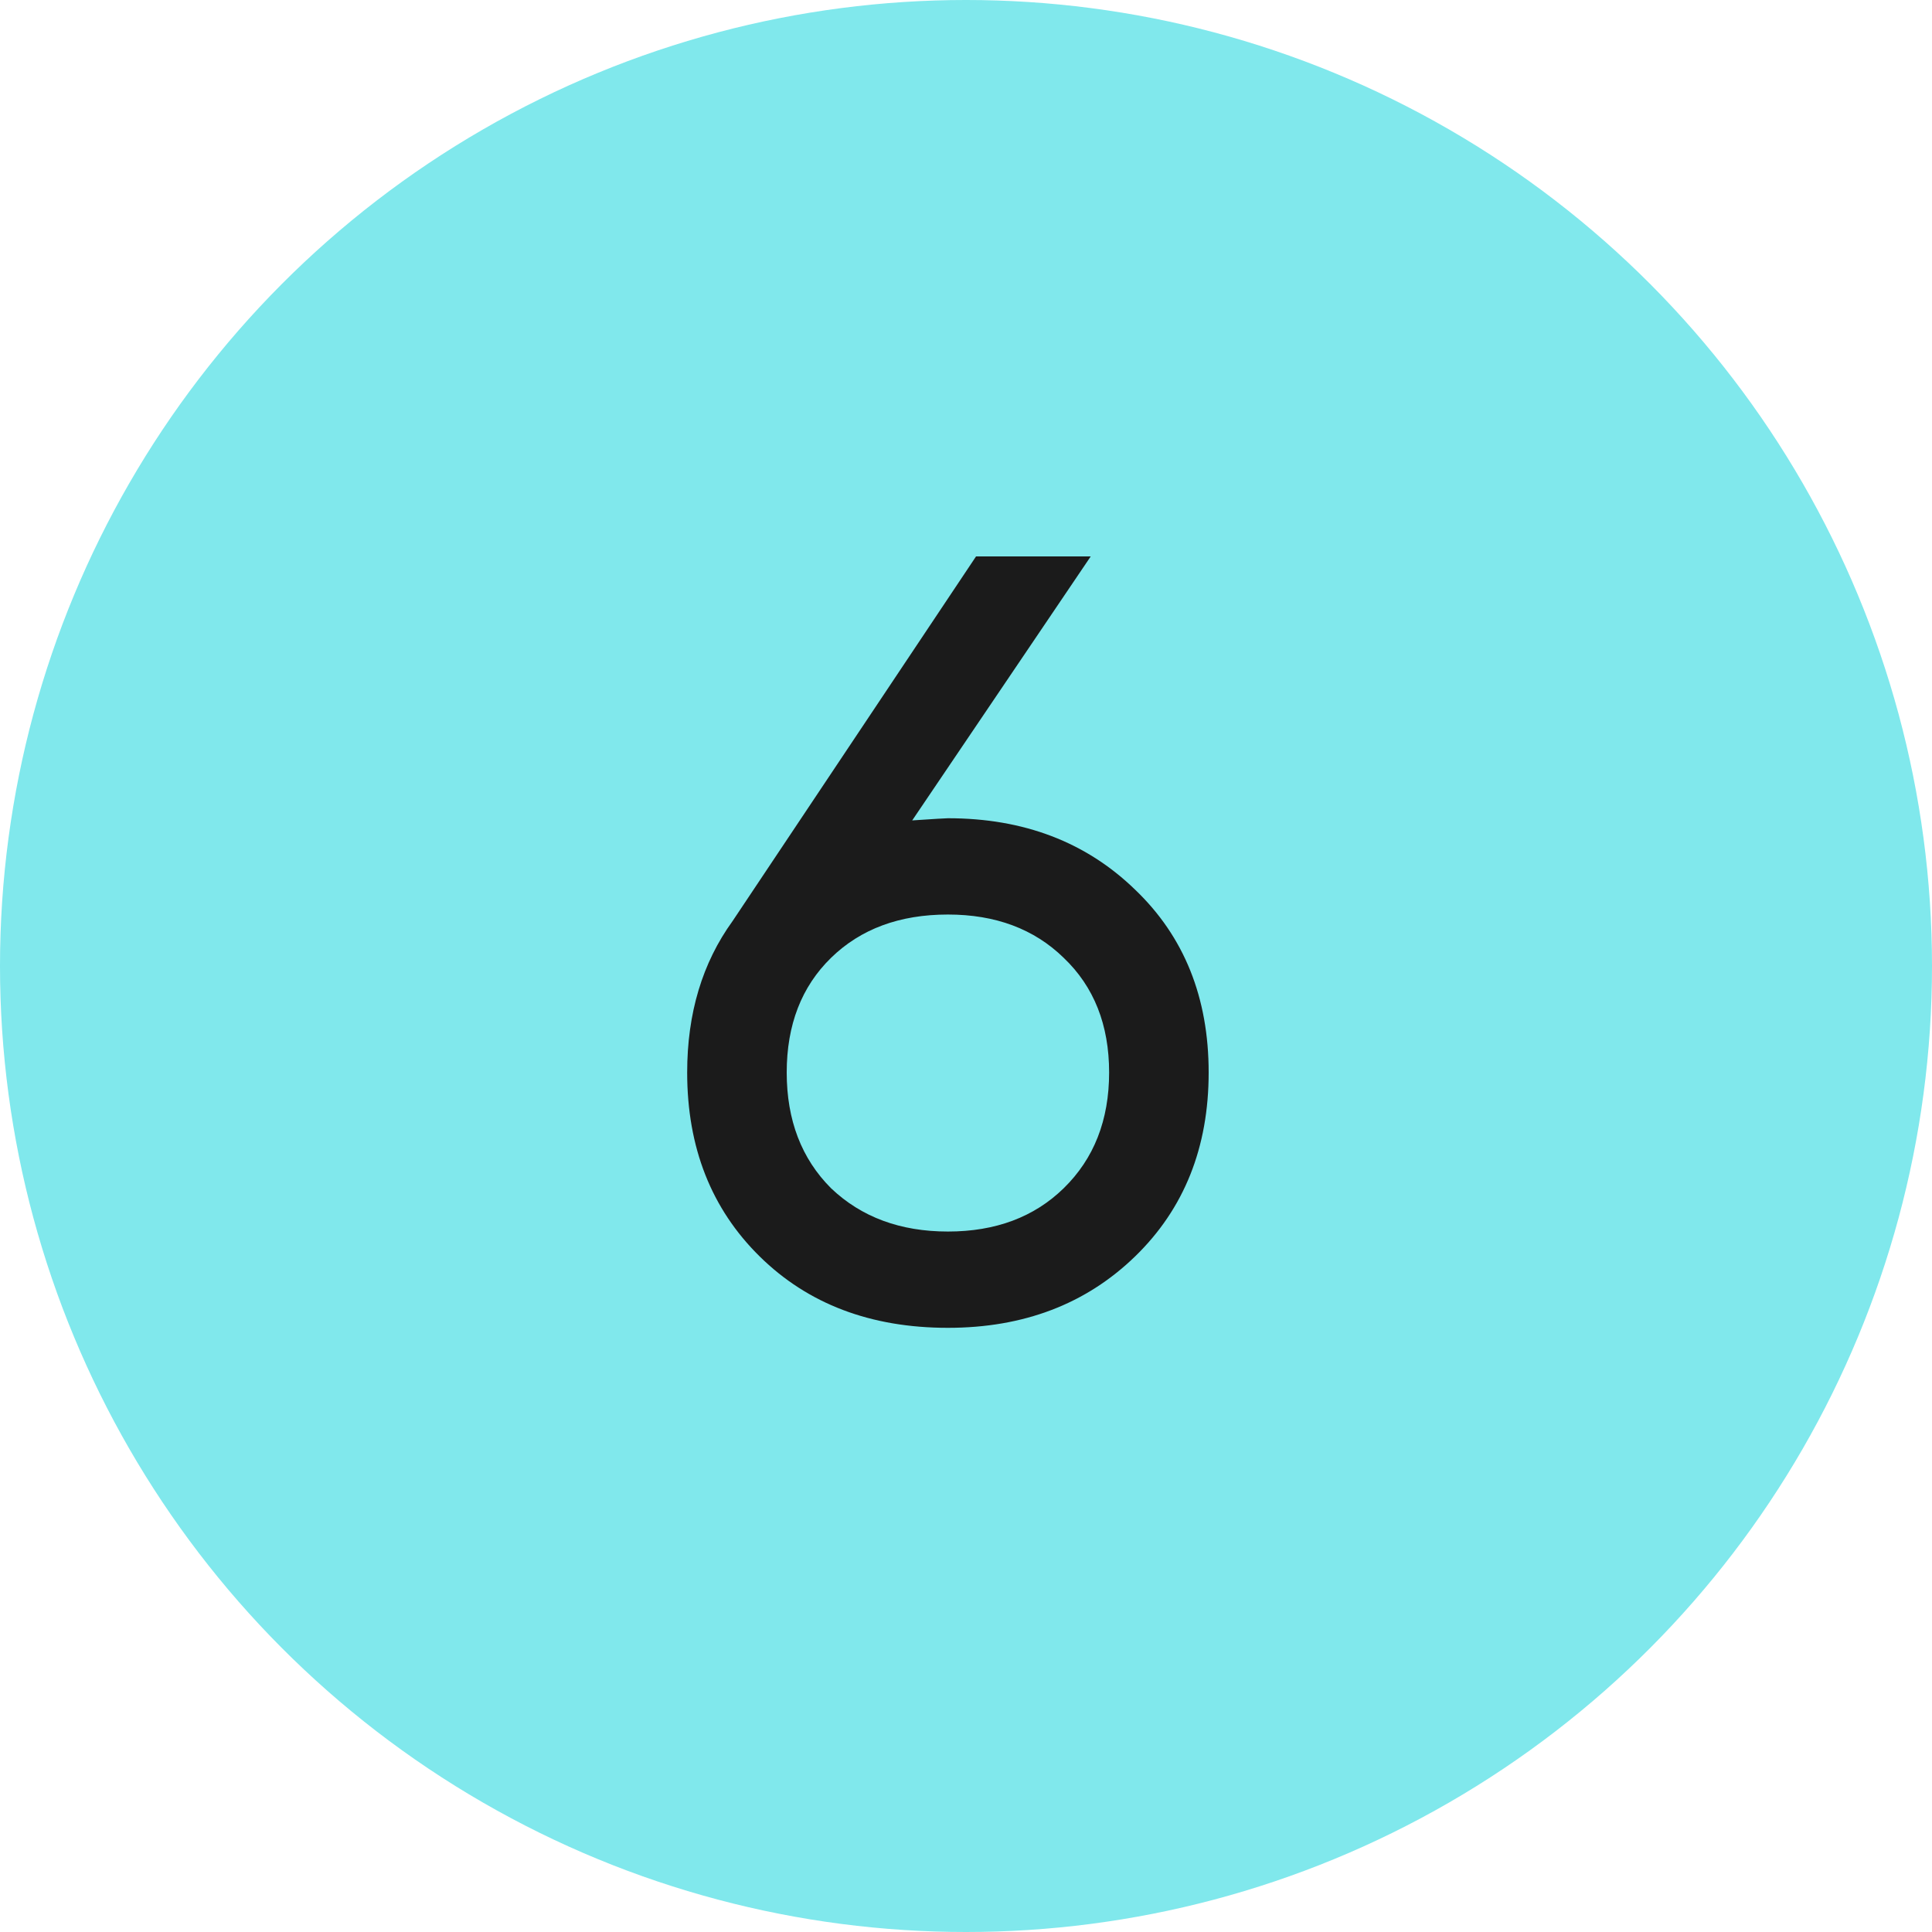 <?xml version="1.0" encoding="UTF-8"?> <svg xmlns="http://www.w3.org/2000/svg" width="200" height="200" viewBox="0 0 200 200" fill="none"> <circle cx="100" cy="100" r="100" fill="#80E8EC"></circle> <path d="M98.128 84.704C105.968 84.704 112.427 87.168 117.504 92.096C122.581 96.949 125.12 103.259 125.12 111.024C125.12 118.789 122.581 125.136 117.504 130.064C112.427 134.992 105.968 137.456 98.128 137.456C90.139 137.456 83.643 134.992 78.64 130.064C73.637 125.136 71.136 118.789 71.136 111.024C71.136 104.901 72.704 99.675 75.84 95.344L101.04 57.6H112.912L94.432 84.928C96.672 84.779 97.904 84.704 98.128 84.704ZM98.128 94.672C93.125 94.672 89.093 96.165 86.032 99.152C82.971 102.139 81.44 106.096 81.44 111.024C81.44 115.952 82.971 119.947 86.032 123.008C89.168 125.995 93.2 127.488 98.128 127.488C103.056 127.488 107.051 125.995 110.112 123.008C113.248 119.947 114.816 115.952 114.816 111.024C114.816 106.096 113.248 102.139 110.112 99.152C107.051 96.165 103.056 94.672 98.128 94.672Z" fill="#1B1B1B"></path> </svg> 